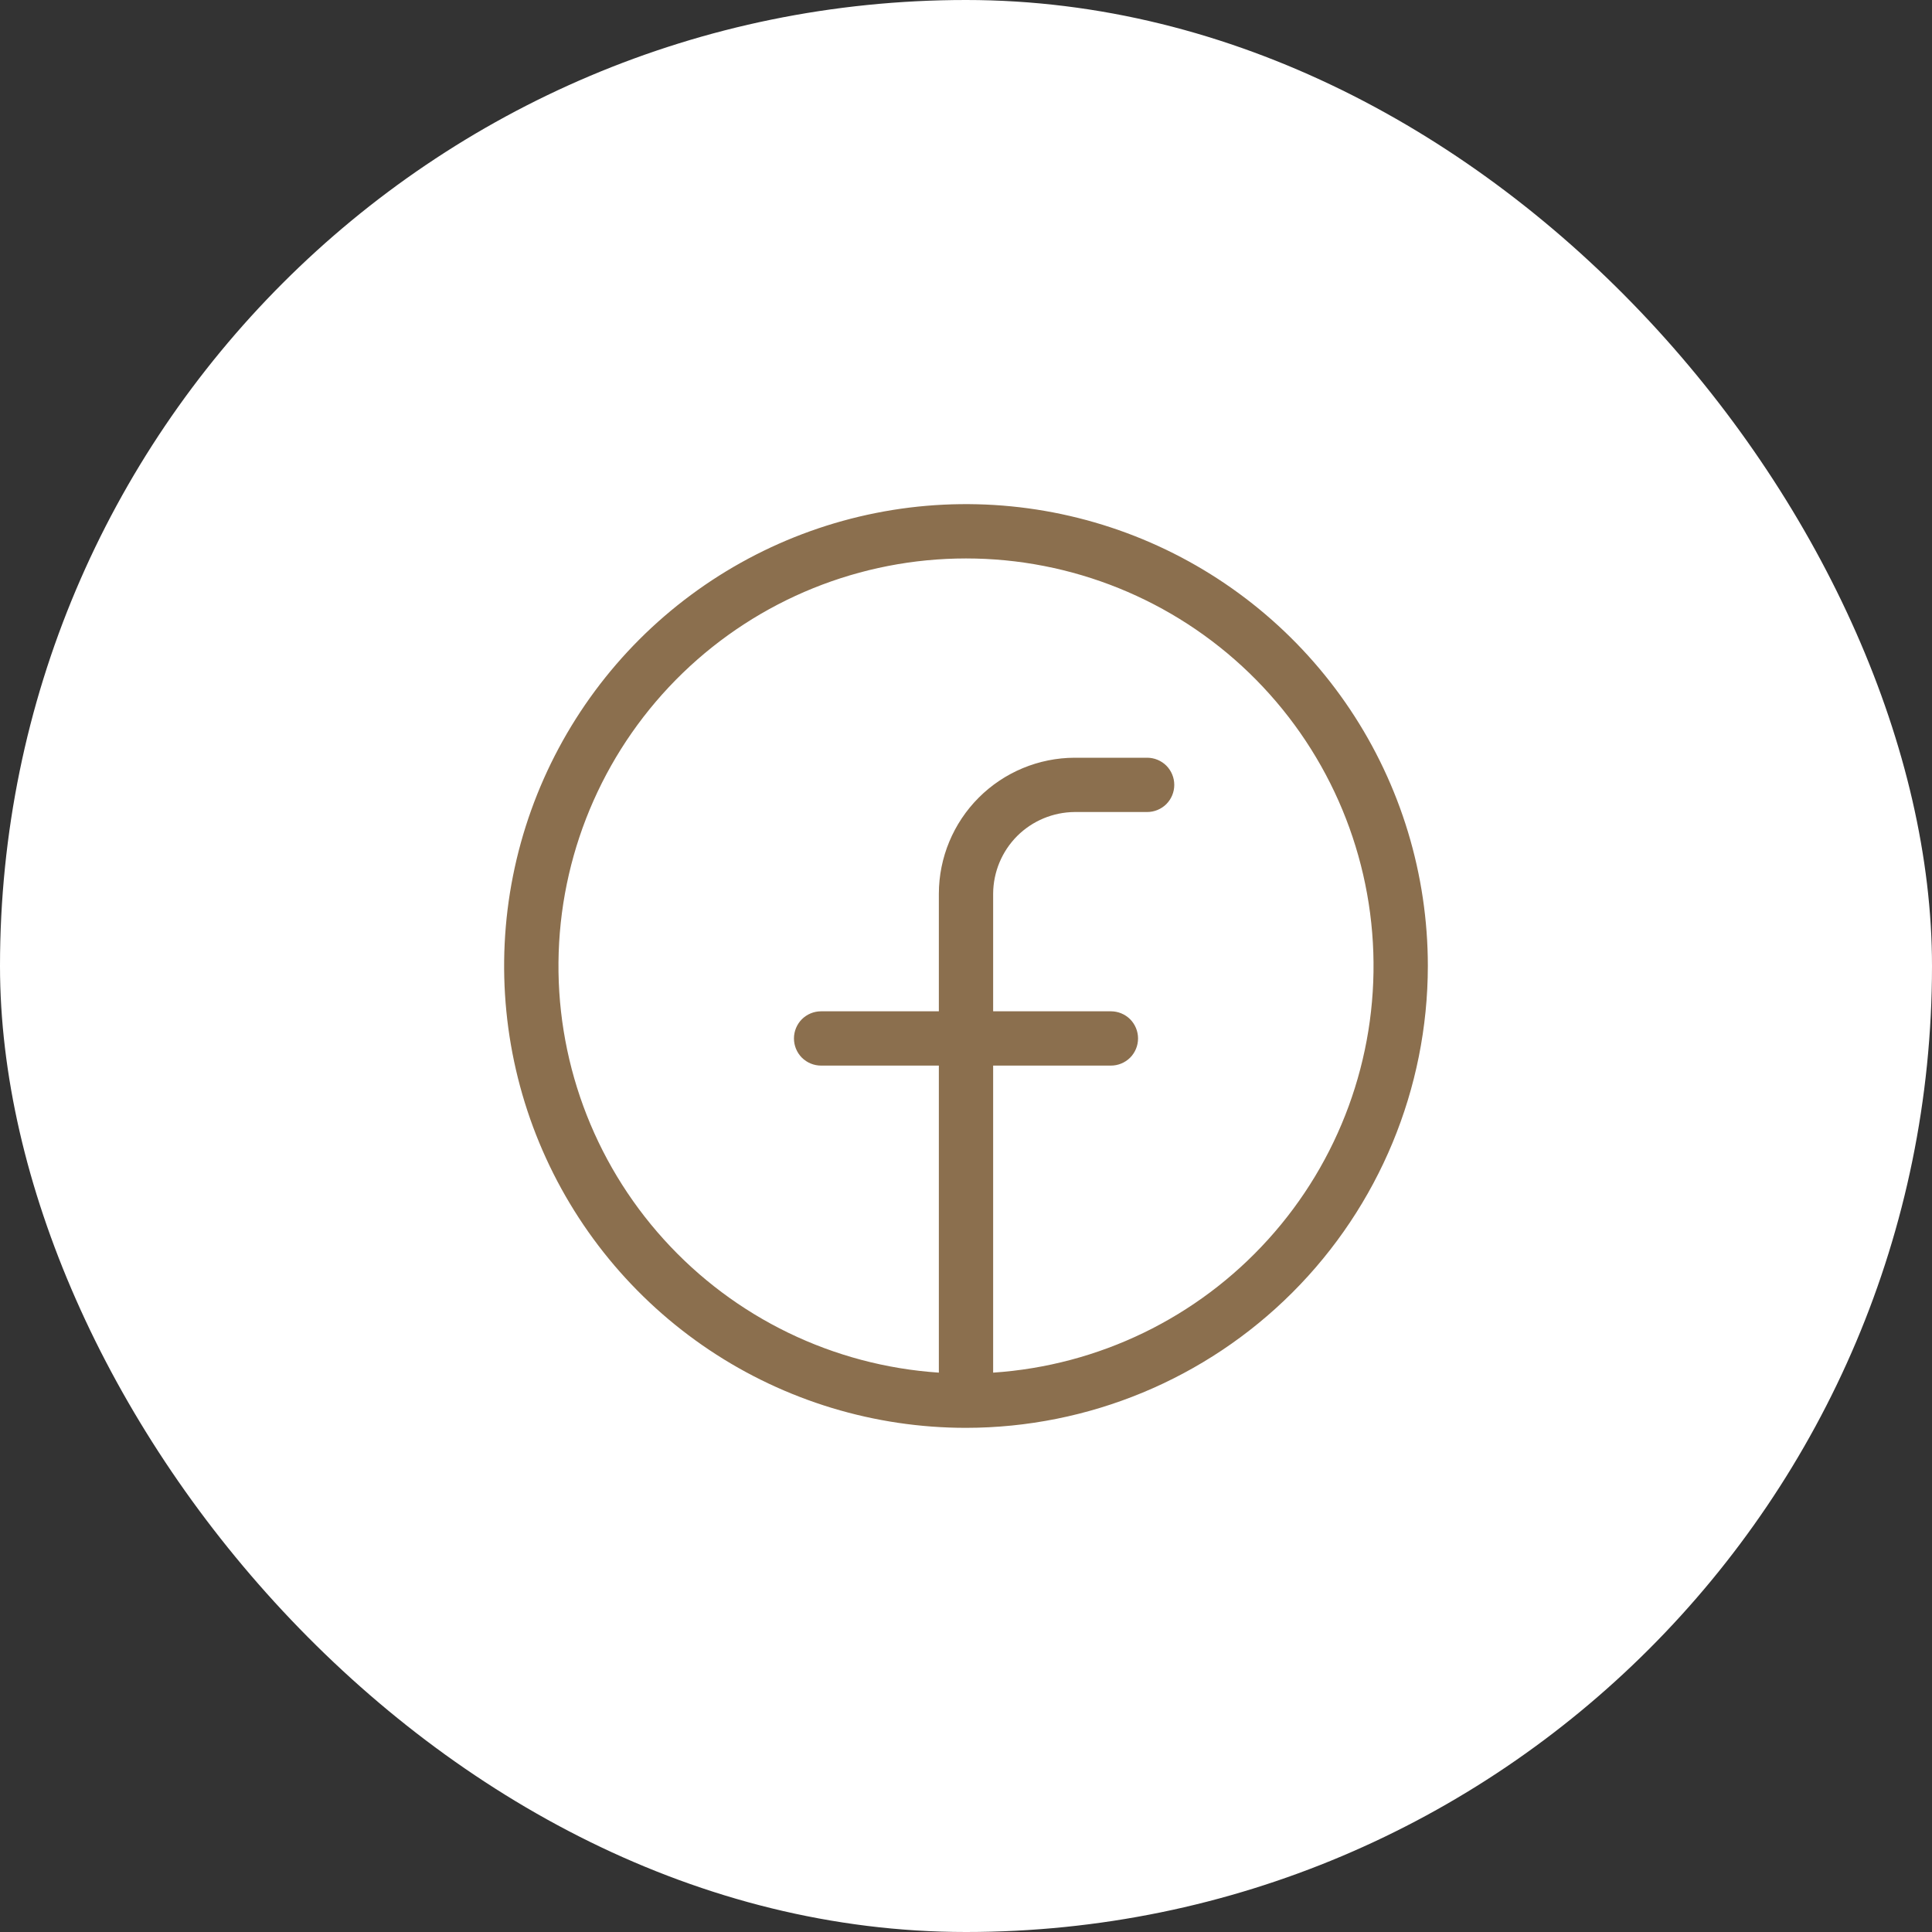 <svg width="40" height="40" viewBox="0 0 40 40" fill="none" xmlns="http://www.w3.org/2000/svg">
<rect x="0" y="0" width="40" height="40" fill="#333333" stroke="none"/>
<rect width="40" height="40" rx="20" fill="white"/>
<path d="M29.562 20C29.562 18.109 29.002 16.26 27.951 14.687C26.9 13.115 25.407 11.889 23.659 11.165C21.912 10.442 19.989 10.252 18.134 10.621C16.279 10.99 14.576 11.901 13.238 13.238C11.901 14.576 10.99 16.279 10.621 18.134C10.252 19.989 10.442 21.912 11.165 23.659C11.889 25.407 13.115 26.9 14.687 27.951C16.26 29.002 18.109 29.562 20 29.562C22.535 29.56 24.966 28.552 26.759 26.759C28.552 24.966 29.56 22.535 29.562 20ZM20.562 28.419V22.062H23C23.149 22.062 23.292 22.003 23.398 21.898C23.503 21.792 23.562 21.649 23.562 21.5C23.562 21.351 23.503 21.208 23.398 21.102C23.292 20.997 23.149 20.938 23 20.938H20.562V18.5C20.565 18.053 20.744 17.625 21.059 17.309C21.375 16.994 21.803 16.815 22.25 16.812H23.75C23.899 16.812 24.042 16.753 24.148 16.648C24.253 16.542 24.312 16.399 24.312 16.25C24.312 16.101 24.253 15.958 24.148 15.852C24.042 15.747 23.899 15.688 23.75 15.688H22.25C21.505 15.69 20.791 15.987 20.264 16.514C19.737 17.041 19.44 17.755 19.438 18.5V20.938H17C16.851 20.938 16.708 20.997 16.602 21.102C16.497 21.208 16.438 21.351 16.438 21.5C16.438 21.649 16.497 21.792 16.602 21.898C16.708 22.003 16.851 22.062 17 22.062H19.438V28.419C17.253 28.273 15.211 27.284 13.743 25.66C12.274 24.037 11.494 21.906 11.567 19.719C11.64 17.531 12.561 15.457 14.134 13.935C15.708 12.413 17.811 11.562 20 11.562C22.189 11.562 24.292 12.413 25.866 13.935C27.439 15.457 28.36 17.531 28.433 19.719C28.506 21.906 27.726 24.037 26.257 25.66C24.789 27.284 22.747 28.273 20.562 28.419Z" fill="#8B6F4E"/>
</svg>
